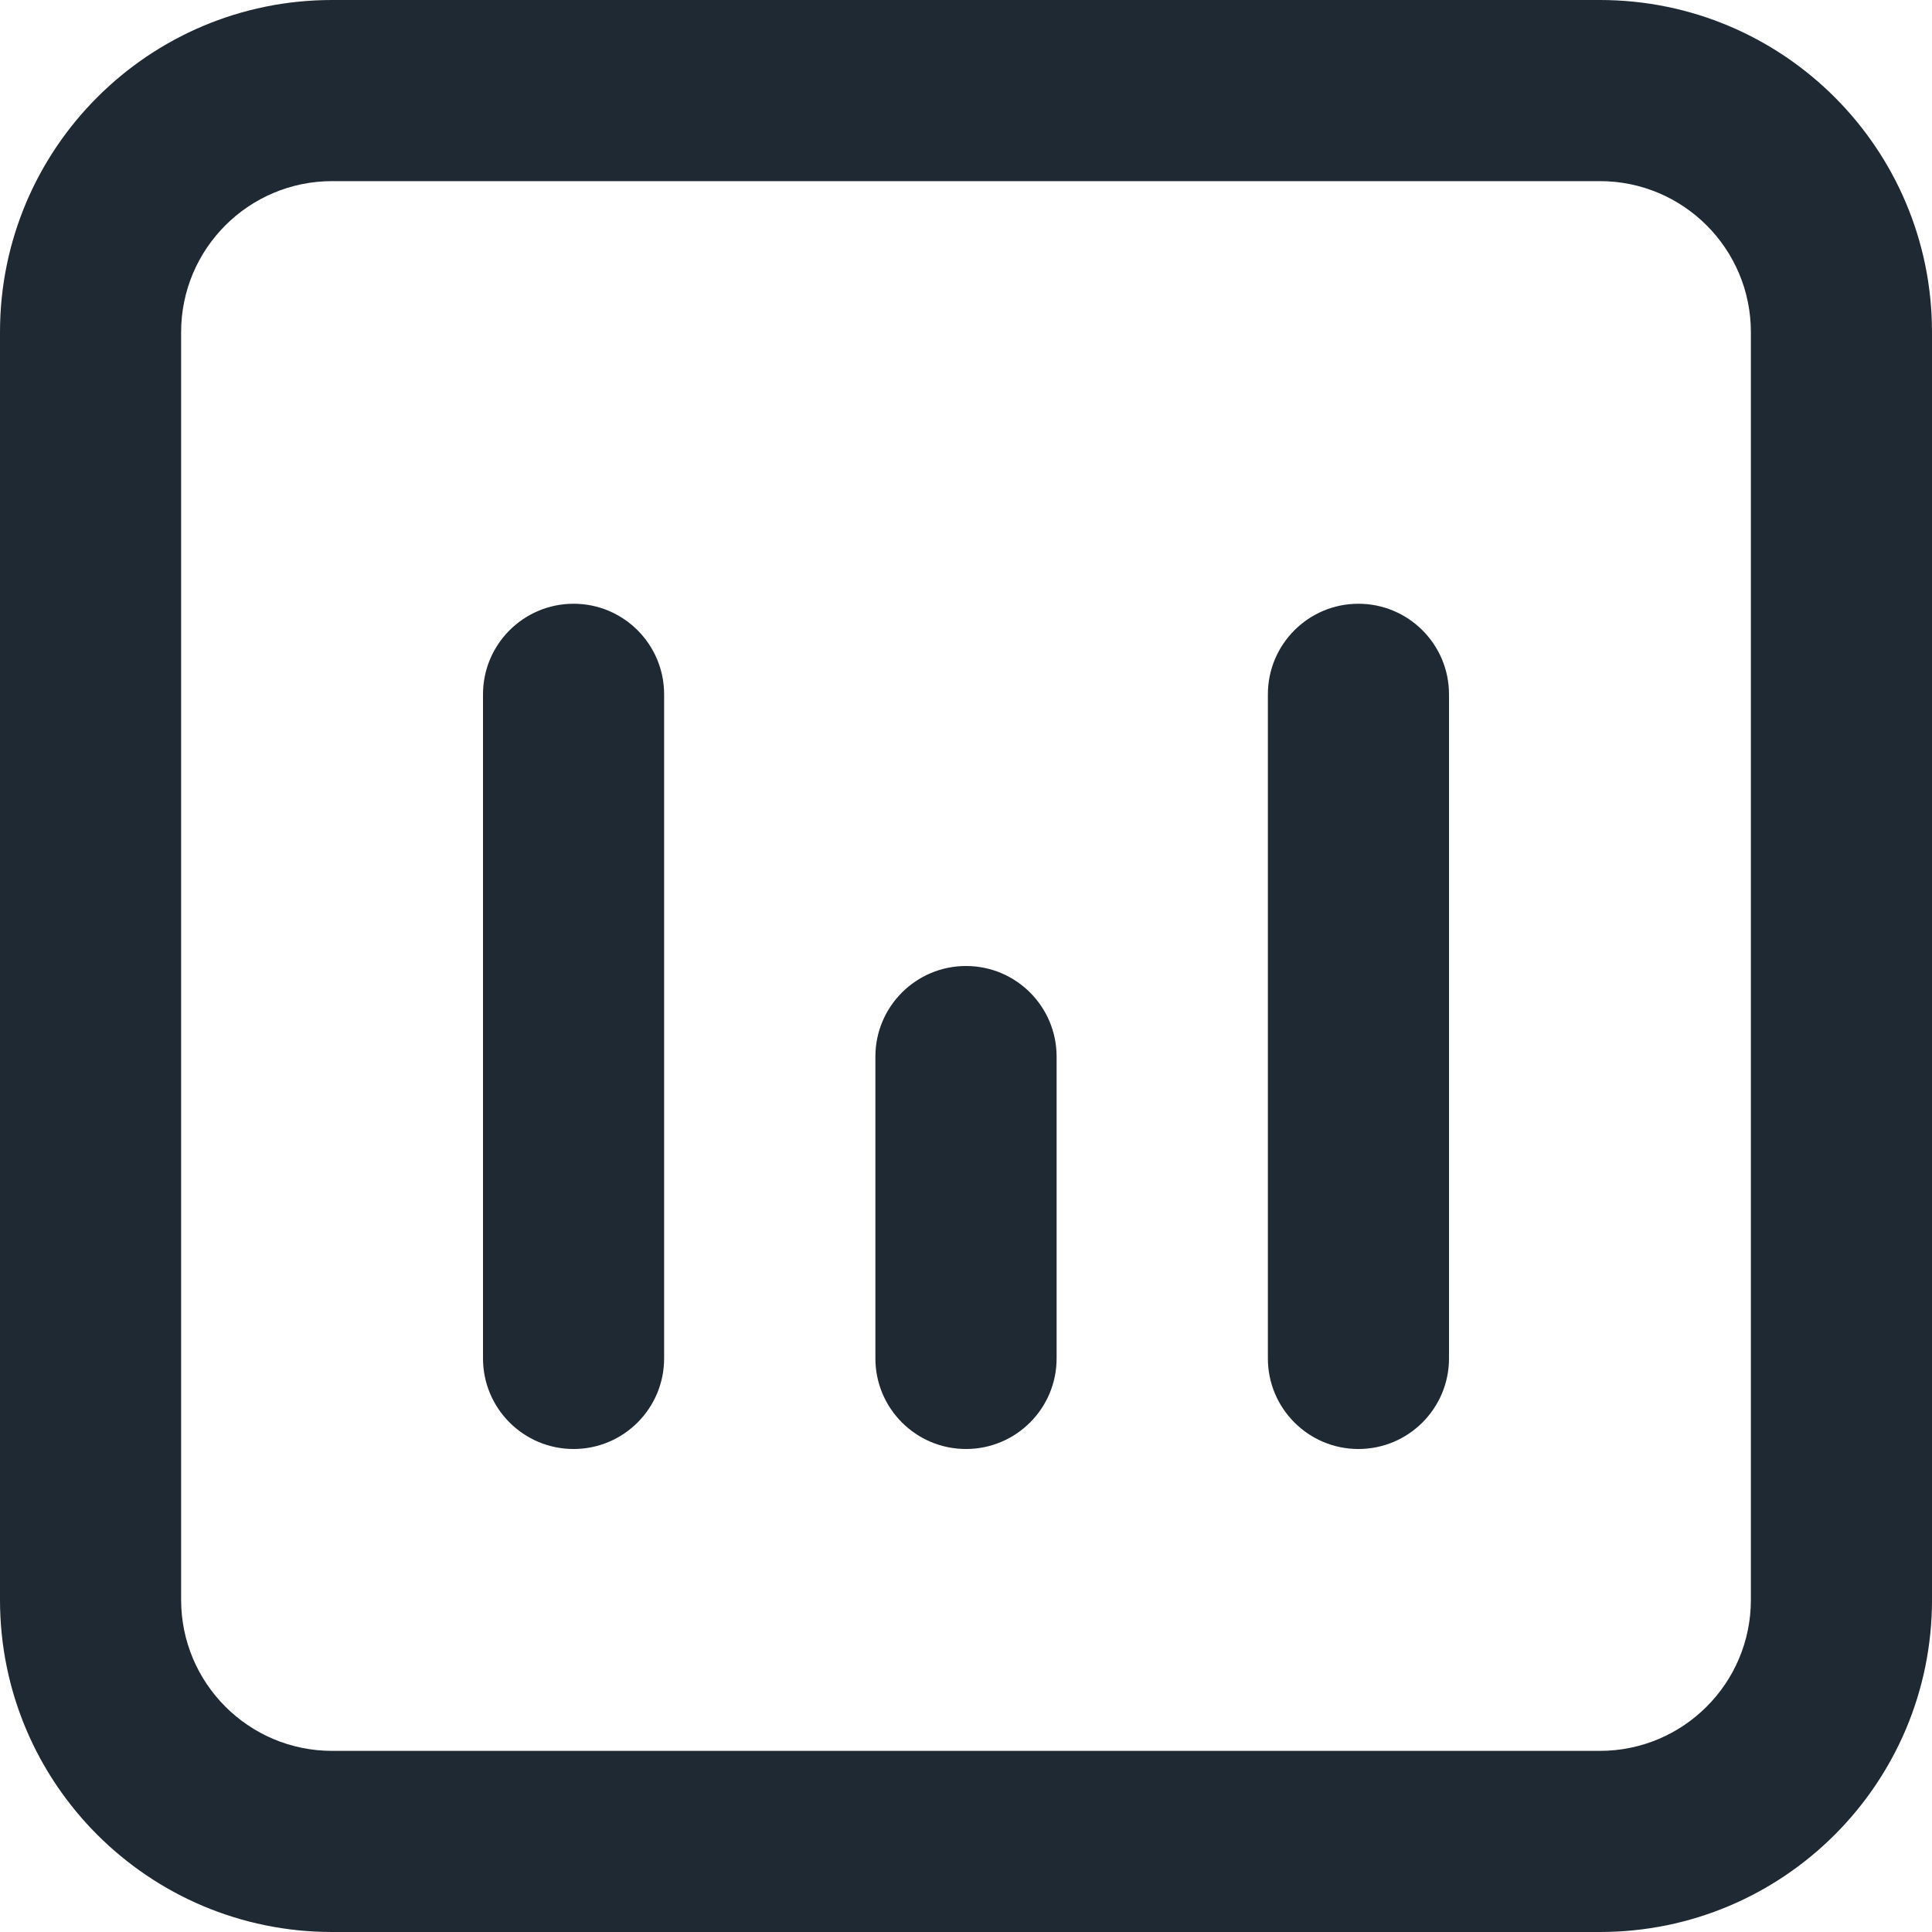<svg width="20" height="20" viewBox="0 0 20 20" fill="none" xmlns="http://www.w3.org/2000/svg">
<path fill-rule="evenodd" clip-rule="evenodd" d="M0 3.438C0 1.539 1.539 0 3.438 0H16.562C18.461 0 20 1.539 20 3.438V16.562C20 18.461 18.461 20 16.562 20H3.438C1.539 20 0 18.461 0 16.562V3.438ZM3.438 1.875C2.575 1.875 1.875 2.575 1.875 3.438V16.562C1.875 17.425 2.575 18.125 3.438 18.125H16.562C17.425 18.125 18.125 17.425 18.125 16.562V3.438C18.125 2.575 17.425 1.875 16.562 1.875H3.438Z" fill="#1F2933"/>
<path fill-rule="evenodd" clip-rule="evenodd" d="M5.938 6.25C6.455 6.25 6.875 6.67 6.875 7.188V14.062C6.875 14.58 6.455 15 5.938 15C5.42 15 5 14.58 5 14.062V7.188C5 6.67 5.42 6.25 5.938 6.25Z" fill="#1F2933"/>
<path fill-rule="evenodd" clip-rule="evenodd" d="M14.062 6.25C14.58 6.25 15 6.67 15 7.188V14.062C15 14.58 14.58 15 14.062 15C13.545 15 13.125 14.58 13.125 14.062V7.188C13.125 6.67 13.545 6.25 14.062 6.25Z" fill="#1F2933"/>
<path fill-rule="evenodd" clip-rule="evenodd" d="M10 10C10.518 10 10.938 10.42 10.938 10.938V14.062C10.938 14.58 10.518 15 10 15C9.482 15 9.062 14.58 9.062 14.062V10.938C9.062 10.42 9.482 10 10 10Z" fill="#1F2933"/>
</svg>
